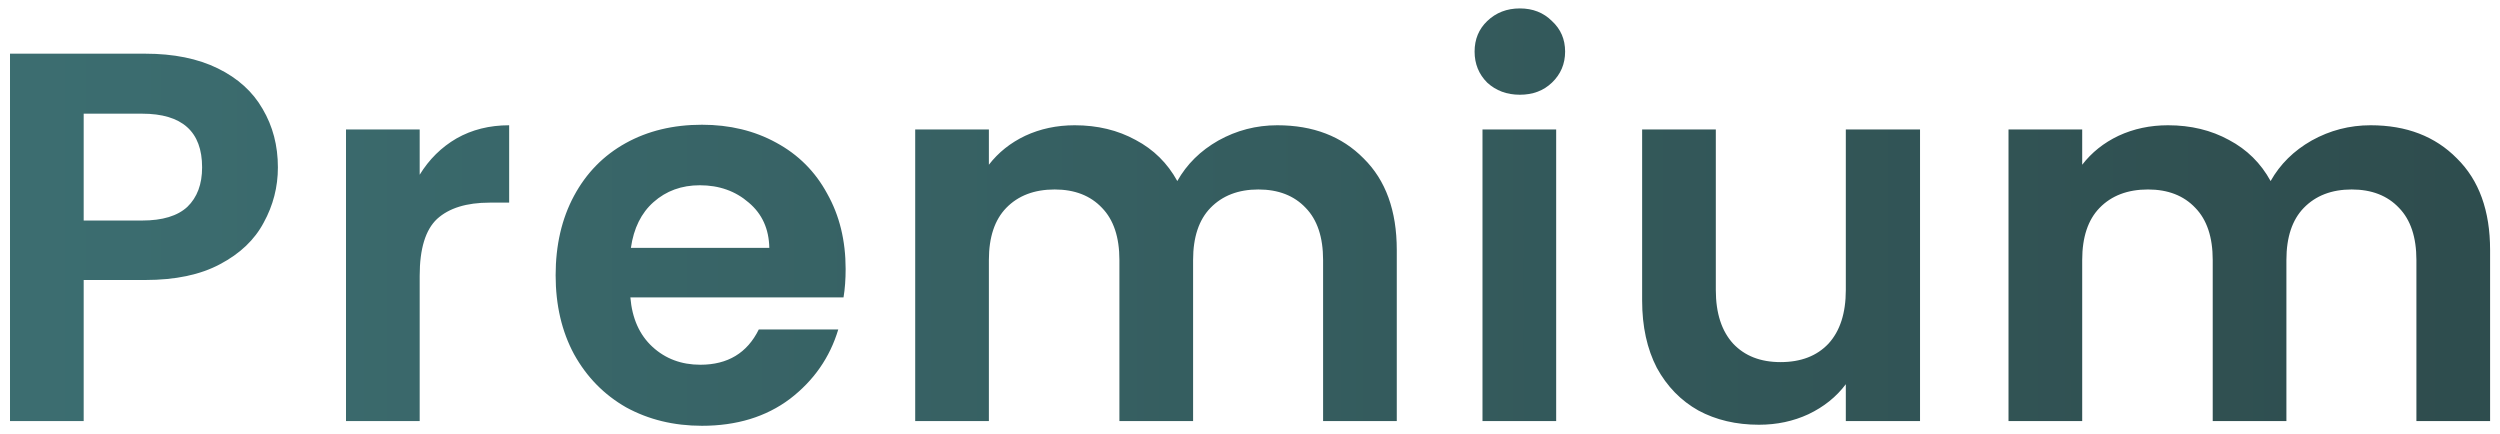 <svg width="190" height="33" viewBox="0 0 190 33" fill="none" xmlns="http://www.w3.org/2000/svg">
<path d="M21.12 12.72C21.12 14.213 20.76 15.613 20.04 16.92C19.347 18.227 18.24 19.28 16.72 20.08C15.227 20.88 13.333 21.28 11.04 21.28H6.36V32H0.76V4.08H11.04C13.2 4.08 15.04 4.453 16.56 5.2C18.08 5.947 19.213 6.973 19.96 8.28C20.733 9.587 21.12 11.067 21.12 12.72ZM10.8 16.76C12.347 16.76 13.493 16.413 14.24 15.72C14.987 15 15.36 14 15.36 12.72C15.36 10 13.84 8.64 10.8 8.64H6.36V16.76H10.8ZM31.896 13.28C32.616 12.107 33.549 11.187 34.696 10.52C35.869 9.853 37.203 9.52 38.696 9.52V15.4H37.216C35.456 15.4 34.123 15.813 33.216 16.64C32.336 17.467 31.896 18.907 31.896 20.96V32H26.296V9.84H31.896V13.28ZM64.268 20.44C64.268 21.24 64.215 21.96 64.108 22.6H47.908C48.041 24.2 48.601 25.453 49.588 26.36C50.575 27.267 51.788 27.72 53.228 27.72C55.308 27.72 56.788 26.827 57.668 25.04H63.708C63.068 27.173 61.841 28.933 60.028 30.32C58.215 31.68 55.988 32.36 53.348 32.36C51.215 32.36 49.294 31.893 47.588 30.96C45.908 30 44.588 28.653 43.628 26.92C42.694 25.187 42.228 23.187 42.228 20.92C42.228 18.627 42.694 16.613 43.628 14.88C44.561 13.147 45.868 11.813 47.548 10.88C49.228 9.947 51.161 9.48 53.348 9.48C55.455 9.48 57.334 9.933 58.988 10.84C60.668 11.747 61.961 13.04 62.868 14.72C63.801 16.373 64.268 18.28 64.268 20.44ZM58.468 18.84C58.441 17.4 57.921 16.253 56.908 15.4C55.895 14.52 54.654 14.08 53.188 14.08C51.801 14.08 50.628 14.507 49.668 15.36C48.734 16.187 48.161 17.347 47.948 18.84H58.468ZM97.075 9.52C99.795 9.52 101.982 10.36 103.635 12.04C105.315 13.693 106.155 16.013 106.155 19V32H100.555V19.76C100.555 18.027 100.115 16.707 99.235 15.8C98.355 14.867 97.155 14.4 95.635 14.4C94.115 14.4 92.902 14.867 91.995 15.8C91.115 16.707 90.675 18.027 90.675 19.76V32H85.075V19.76C85.075 18.027 84.635 16.707 83.755 15.8C82.875 14.867 81.675 14.4 80.155 14.4C78.609 14.4 77.382 14.867 76.475 15.8C75.595 16.707 75.155 18.027 75.155 19.76V32H69.555V9.84H75.155V12.52C75.875 11.587 76.795 10.853 77.915 10.32C79.062 9.787 80.315 9.52 81.675 9.52C83.409 9.52 84.955 9.893 86.315 10.64C87.675 11.36 88.729 12.4 89.475 13.76C90.195 12.48 91.235 11.453 92.595 10.68C93.982 9.907 95.475 9.52 97.075 9.52ZM115.509 7.2C114.523 7.2 113.696 6.893 113.029 6.28C112.389 5.64 112.069 4.853 112.069 3.92C112.069 2.987 112.389 2.213 113.029 1.6C113.696 0.96 114.523 0.64 115.509 0.64C116.496 0.64 117.309 0.96 117.949 1.6C118.616 2.213 118.949 2.987 118.949 3.92C118.949 4.853 118.616 5.64 117.949 6.28C117.309 6.893 116.496 7.2 115.509 7.2ZM118.269 9.84V32H112.669V9.84H118.269ZM145.922 9.84V32H140.282V29.2C139.562 30.16 138.616 30.92 137.442 31.48C136.296 32.013 135.042 32.28 133.682 32.28C131.949 32.28 130.416 31.92 129.082 31.2C127.749 30.453 126.696 29.373 125.922 27.96C125.176 26.52 124.802 24.813 124.802 22.84V9.84H130.402V22.04C130.402 23.8 130.842 25.16 131.722 26.12C132.602 27.053 133.802 27.52 135.322 27.52C136.869 27.52 138.082 27.053 138.962 26.12C139.842 25.16 140.282 23.8 140.282 22.04V9.84H145.922ZM180.167 9.52C182.887 9.52 185.074 10.36 186.727 12.04C188.407 13.693 189.247 16.013 189.247 19V32H183.647V19.76C183.647 18.027 183.207 16.707 182.327 15.8C181.447 14.867 180.247 14.4 178.727 14.4C177.207 14.4 175.994 14.867 175.087 15.8C174.207 16.707 173.767 18.027 173.767 19.76V32H168.167V19.76C168.167 18.027 167.727 16.707 166.847 15.8C165.967 14.867 164.767 14.4 163.247 14.4C161.701 14.4 160.474 14.867 159.567 15.8C158.687 16.707 158.247 18.027 158.247 19.76V32H152.647V9.84H158.247V12.52C158.967 11.587 159.887 10.853 161.007 10.32C162.154 9.787 163.407 9.52 164.767 9.52C166.501 9.52 168.047 9.893 169.407 10.64C170.767 11.36 171.821 12.4 172.567 13.76C173.287 12.48 174.327 11.453 175.687 10.68C177.074 9.907 178.567 9.52 180.167 9.52Z" fill="url(#paint0_linear_297_747)"/>
<defs>
<linearGradient id="paint0_linear_297_747" x1="-2" y1="18" x2="192" y2="18" gradientUnits="userSpaceOnUse">
<stop stop-color="#3C6E71"/>
<stop offset="1" stop-color="#2E4C4D"/>
</linearGradient>
</defs>
</svg>
